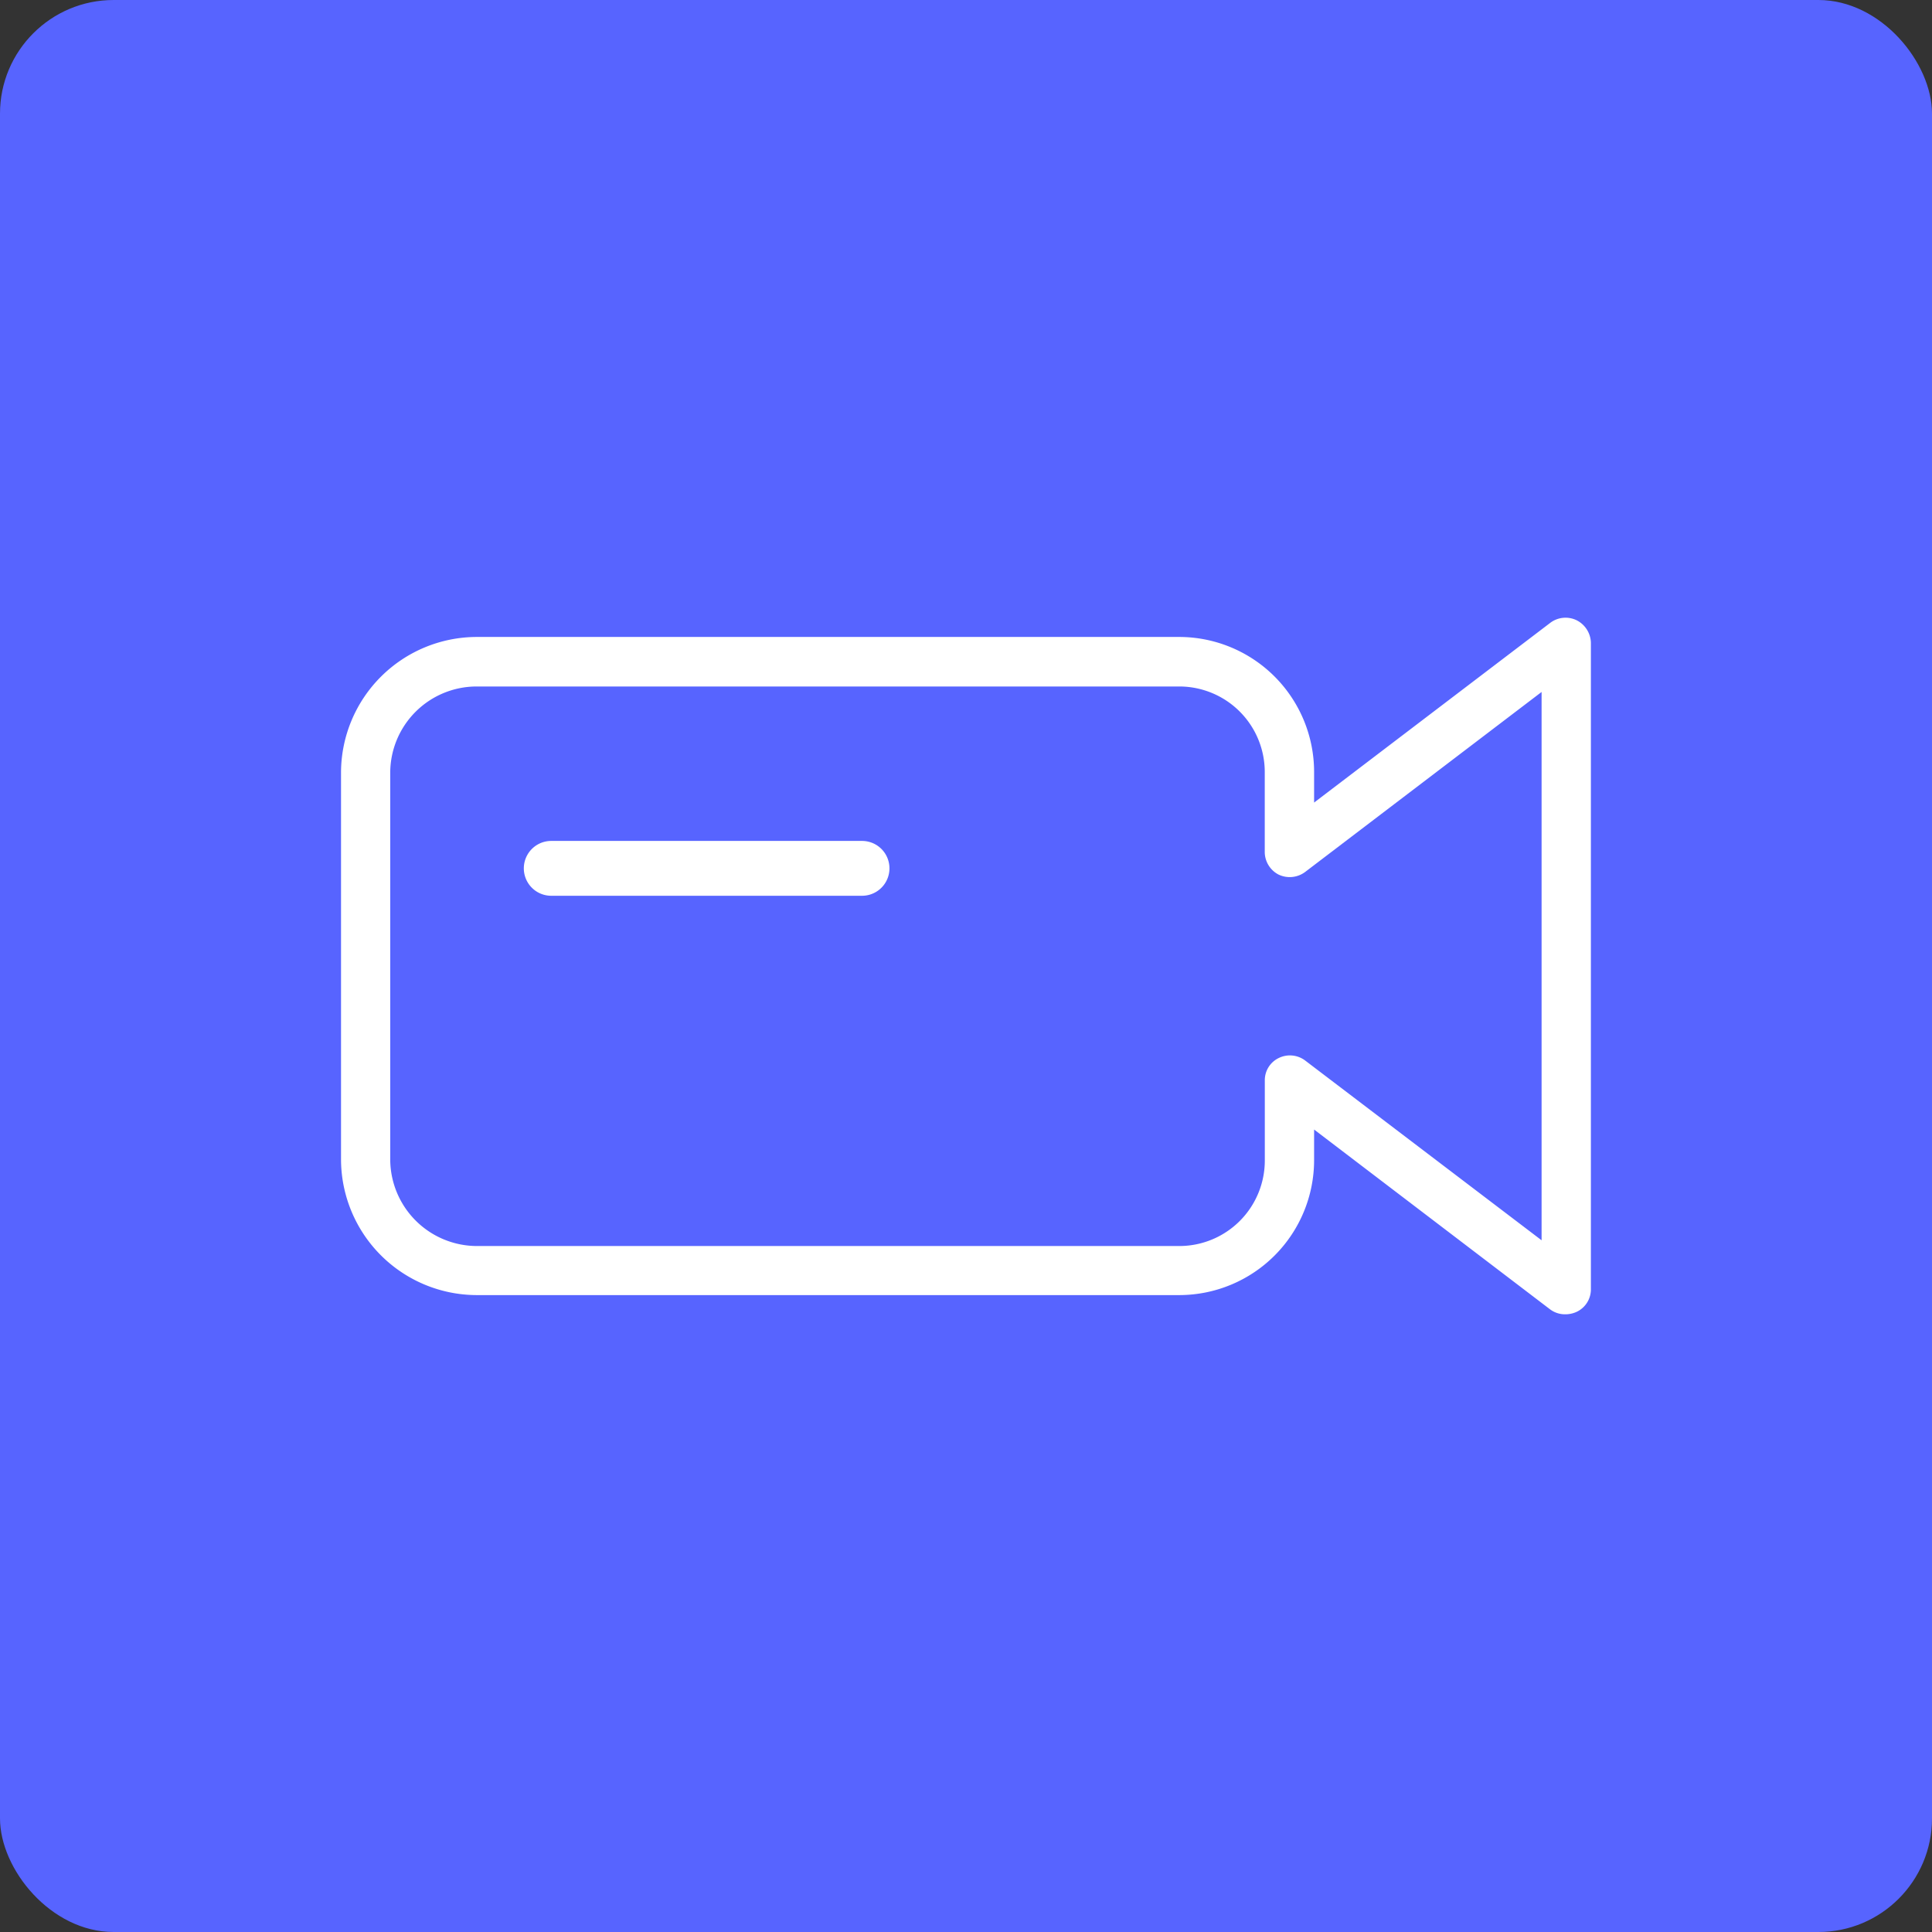 <svg id="Component_26_1" data-name="Component 26 – 1" xmlns="http://www.w3.org/2000/svg" width="68" height="68" viewBox="0 0 68 68">
  <rect x="0" y="0" width="68" height="68" fill="#333333" stroke="none"/>
  <rect id="Rectangle_Copy_17" data-name="Rectangle Copy 17" width="68" height="68" rx="4" fill="#5764ff"/>
  <g id="noun-video-2143736-FFFFFF" transform="translate(6.535 -3.428)">
    <path id="Path_16" data-name="Path 16" d="M10.234,49.011H34.99a4.751,4.751,0,0,0,4.727-4.747V43.184l8.306,6.329a.874.874,0,0,0,.531.174.955.955,0,0,0,.405-.087.874.874,0,0,0,.5-.781V26.041a.915.915,0,0,0-.5-.781.891.891,0,0,0-.926.087l-8.316,6.329V30.594a4.752,4.752,0,0,0-4.727-4.747H10.234a4.785,4.785,0,0,0-4.766,4.747V44.255a4.787,4.787,0,0,0,4.766,4.756ZM7.2,30.6a3.043,3.043,0,0,1,3.029-3.01H34.99A3.01,3.01,0,0,1,37.98,30.6v2.827a.9.9,0,0,0,.482.781.908.908,0,0,0,.936-.087l8.326-6.338V47.082L39.4,40.753a.891.891,0,0,0-.926-.087.865.865,0,0,0-.492.781v2.827a3.01,3.01,0,0,1-2.991,3.01H10.234A3.058,3.058,0,0,1,7.2,44.265Z" transform="translate(0 0)" fill="#fff"/>
    <path id="Path_17" data-name="Path 17" d="M18.152,43.142H29.091a.965.965,0,1,0,0-1.93H18.152a.965.965,0,1,0,0,1.93Z" transform="translate(-5.285 -8.186)" fill="#fff"/>
  </g>
</svg>
